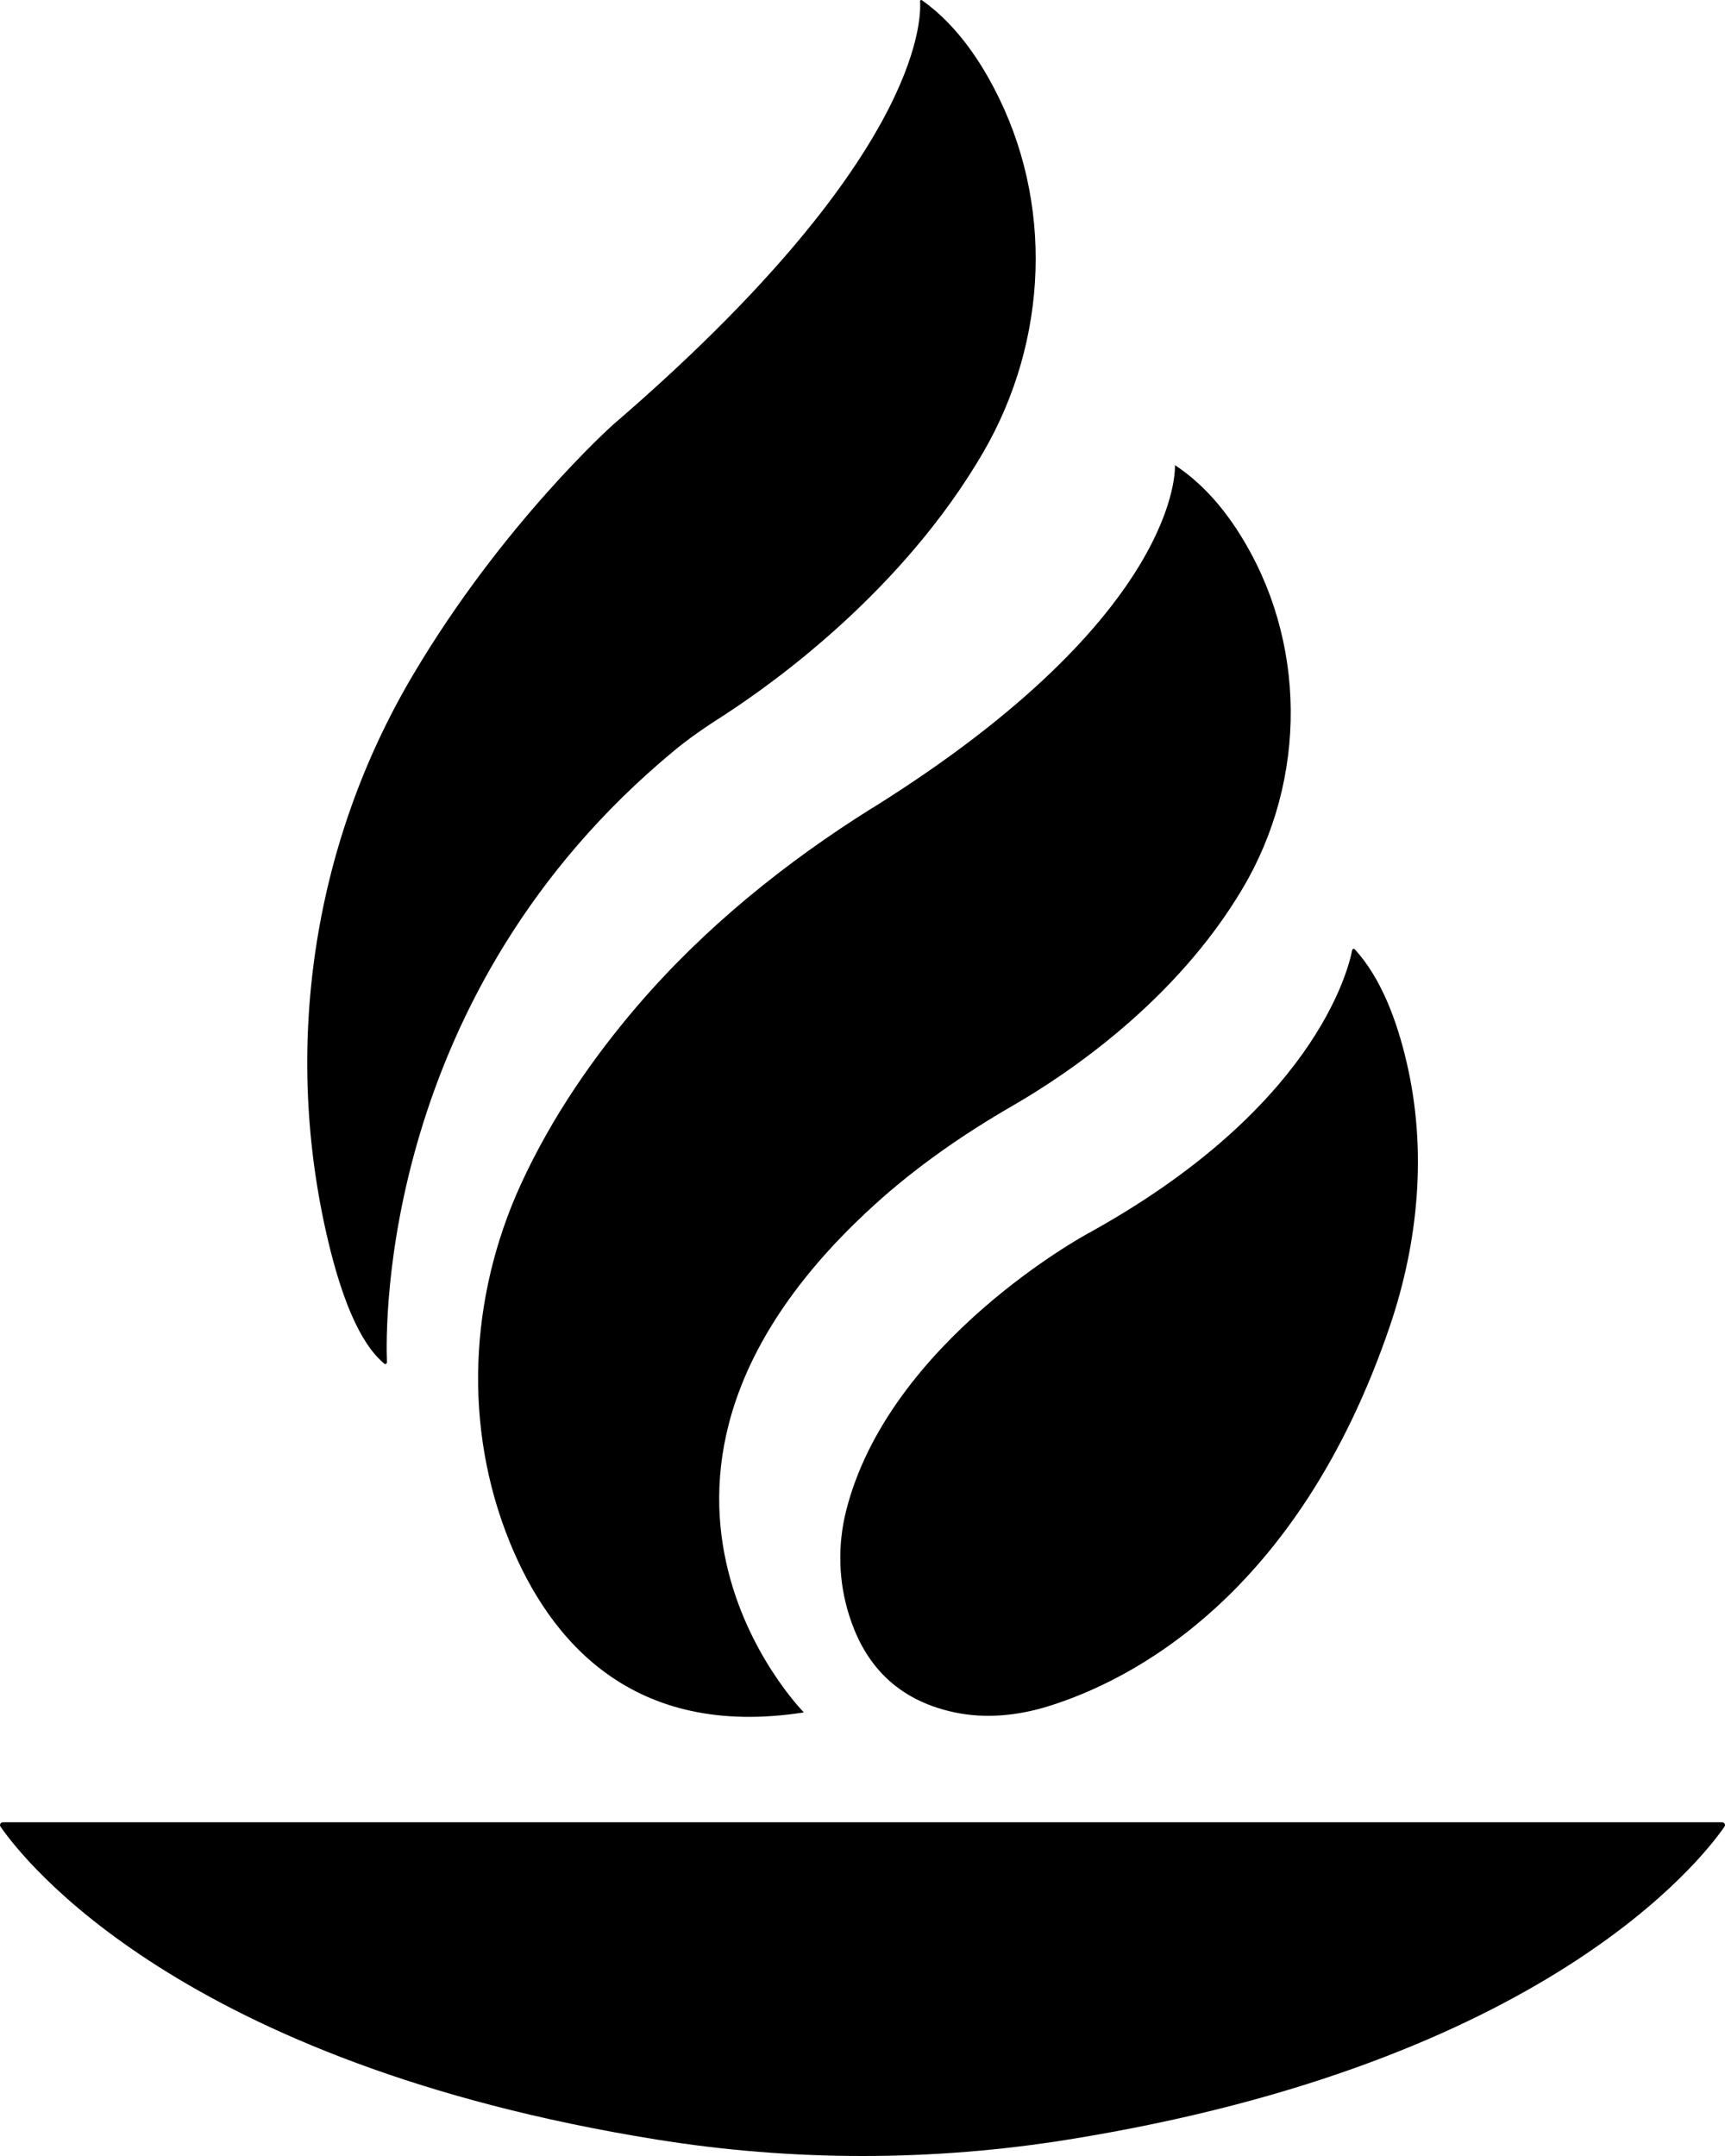 <svg width="16" height="20" viewBox="0 0 16 20" fill="none" xmlns="http://www.w3.org/2000/svg">
<path d="M15.971 16.904H0.029C0.006 16.904 -0.008 16.927 0.005 16.945C0.215 17.25 1.675 19.137 6.088 19.847C7.354 20.051 8.646 20.051 9.912 19.847C14.325 19.137 15.785 17.25 15.995 16.945C16.008 16.927 15.994 16.904 15.971 16.904Z" fill="black"/>
<path d="M3.564 12.65C3.574 12.658 3.589 12.65 3.589 12.637C3.575 12.287 3.535 9.215 6.25 6.966C6.395 6.845 6.551 6.74 6.71 6.638C7.184 6.331 8.377 5.476 9.121 4.194C9.722 3.158 9.777 1.874 9.218 0.814C9.052 0.497 8.834 0.202 8.551 0.002C8.544 -0.003 8.533 0.002 8.534 0.011C8.546 0.197 8.522 1.499 5.686 3.94C5.686 3.94 4.66 4.856 3.826 6.269C2.892 7.849 2.619 9.743 3.047 11.526C3.165 12.018 3.331 12.458 3.564 12.649V12.65Z" fill="black"/>
<path d="M8.094 7.493C7.282 8.001 6.531 8.608 5.909 9.334C5.51 9.801 5.118 10.359 4.829 10.991C4.352 12.036 4.295 13.238 4.727 14.303C5.098 15.217 5.866 16.134 7.456 15.885C7.456 15.885 5.314 13.723 8.105 11.182C8.498 10.824 8.937 10.52 9.398 10.254C9.908 9.959 10.906 9.287 11.525 8.243C12.128 7.228 12.125 5.939 11.492 4.943C11.337 4.699 11.142 4.475 10.898 4.315C10.898 4.315 10.982 5.69 8.094 7.494L8.094 7.493Z" fill="black"/>
<path d="M10.088 11.444C10.088 11.444 8.242 12.44 7.847 14.019C7.768 14.336 7.777 14.673 7.876 14.984C7.995 15.363 8.253 15.76 8.86 15.886C9.145 15.945 9.441 15.915 9.72 15.829C10.475 15.596 12.037 14.819 12.893 12.297C13.159 11.512 13.236 10.666 13.048 9.859C12.957 9.465 12.808 9.07 12.566 8.806C12.558 8.798 12.544 8.802 12.542 8.813C12.504 9.011 12.18 10.292 10.088 11.444H10.088Z" fill="black"/>
</svg>
